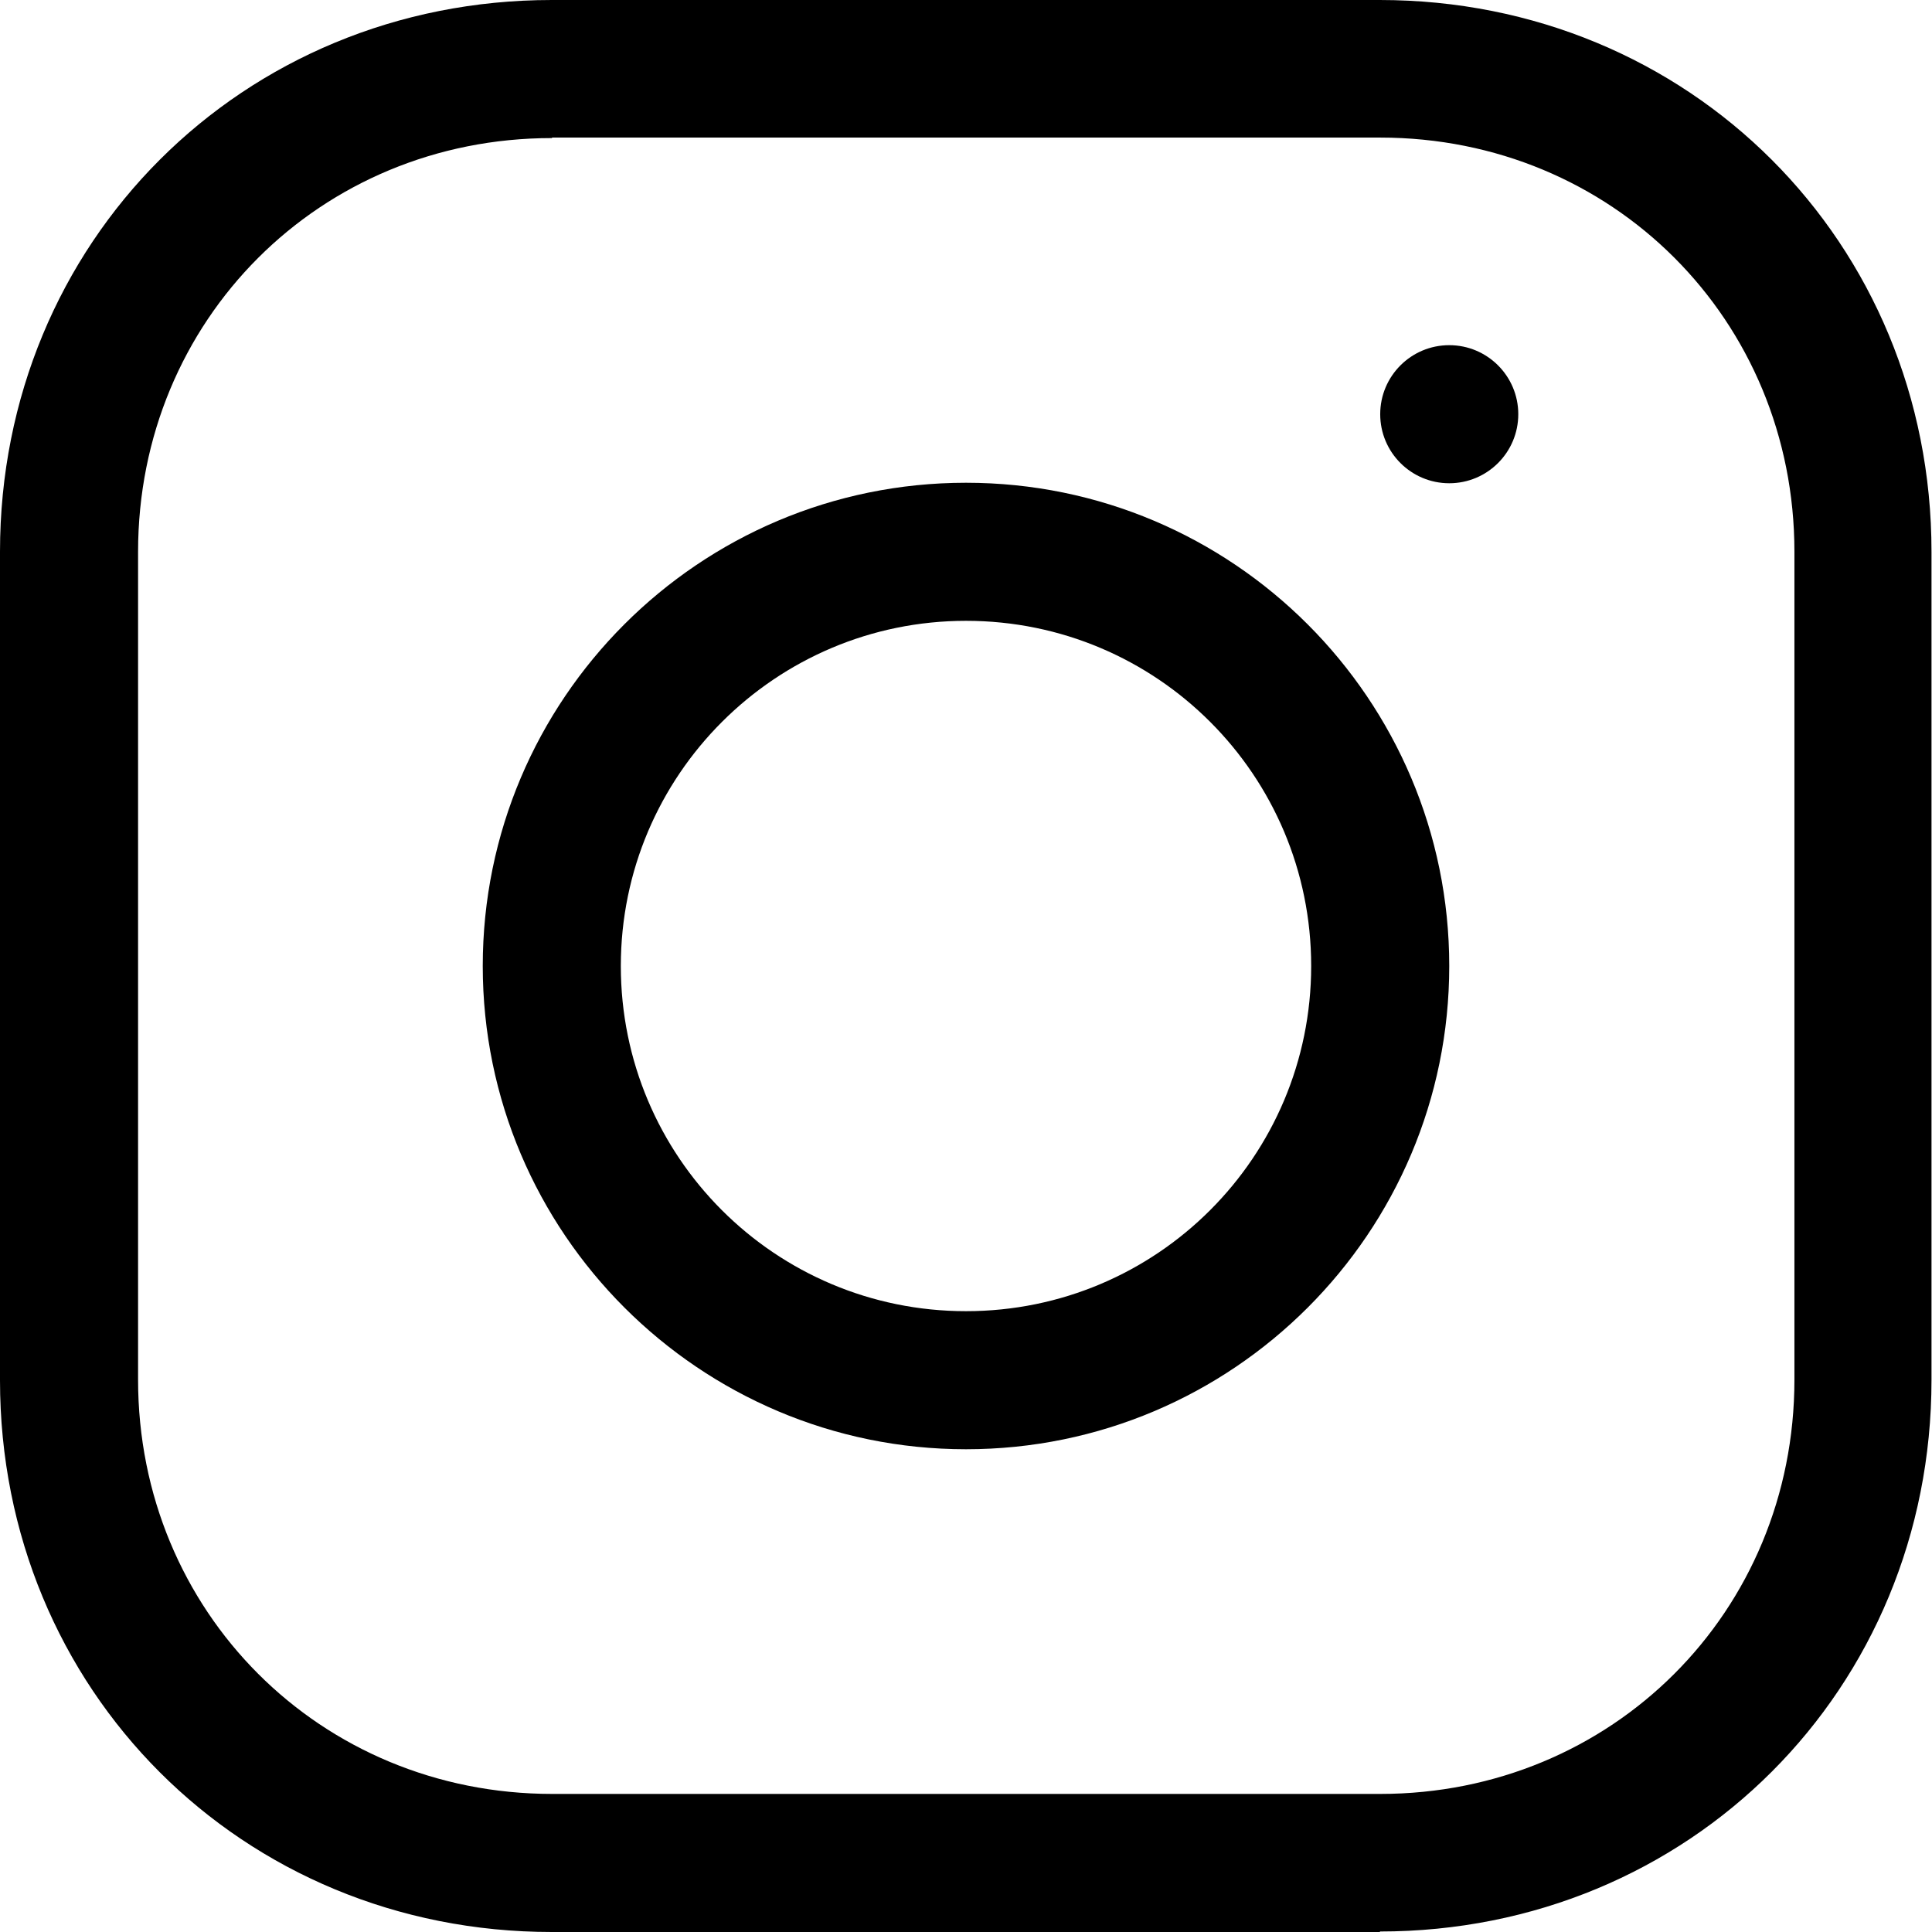 <?xml version="1.0" encoding="UTF-8"?>
<svg id="_レイヤー_1" data-name="レイヤー 1" xmlns="http://www.w3.org/2000/svg" viewBox="0 0 39.18 39.18">
  <g>
    <path d="M27.99,39.18H11.19c-6.28,0-11.19-4.91-11.19-11.19V11.19C0,4.91,4.91,0,11.19,0h16.79c6.28,0,11.19,4.91,11.19,11.19v16.79c0,6.28-4.91,11.19-11.19,11.19ZM11.19,2.8C6.49,2.8,2.8,6.49,2.8,11.19v16.79c0,4.7,3.69,8.4,8.4,8.4h16.79c4.7,0,8.4-3.69,8.4-8.4V11.19c0-4.7-3.69-8.4-8.4-8.4,0,0-16.79,0-16.79,0Z"/>
    <circle cx="29.39" cy="8.4" r="1.4"/>
  </g>
  <path d="M19.59,29.39c-5.4,0-9.8-4.39-9.8-9.8s4.39-9.8,9.8-9.8,9.8,4.39,9.8,9.8-4.39,9.8-9.8,9.8ZM19.59,12.59c-3.86,0-7,3.13-7,7s3.13,7,7,7,7-3.13,7-7-3.13-7-7-7Z"/>
</svg>